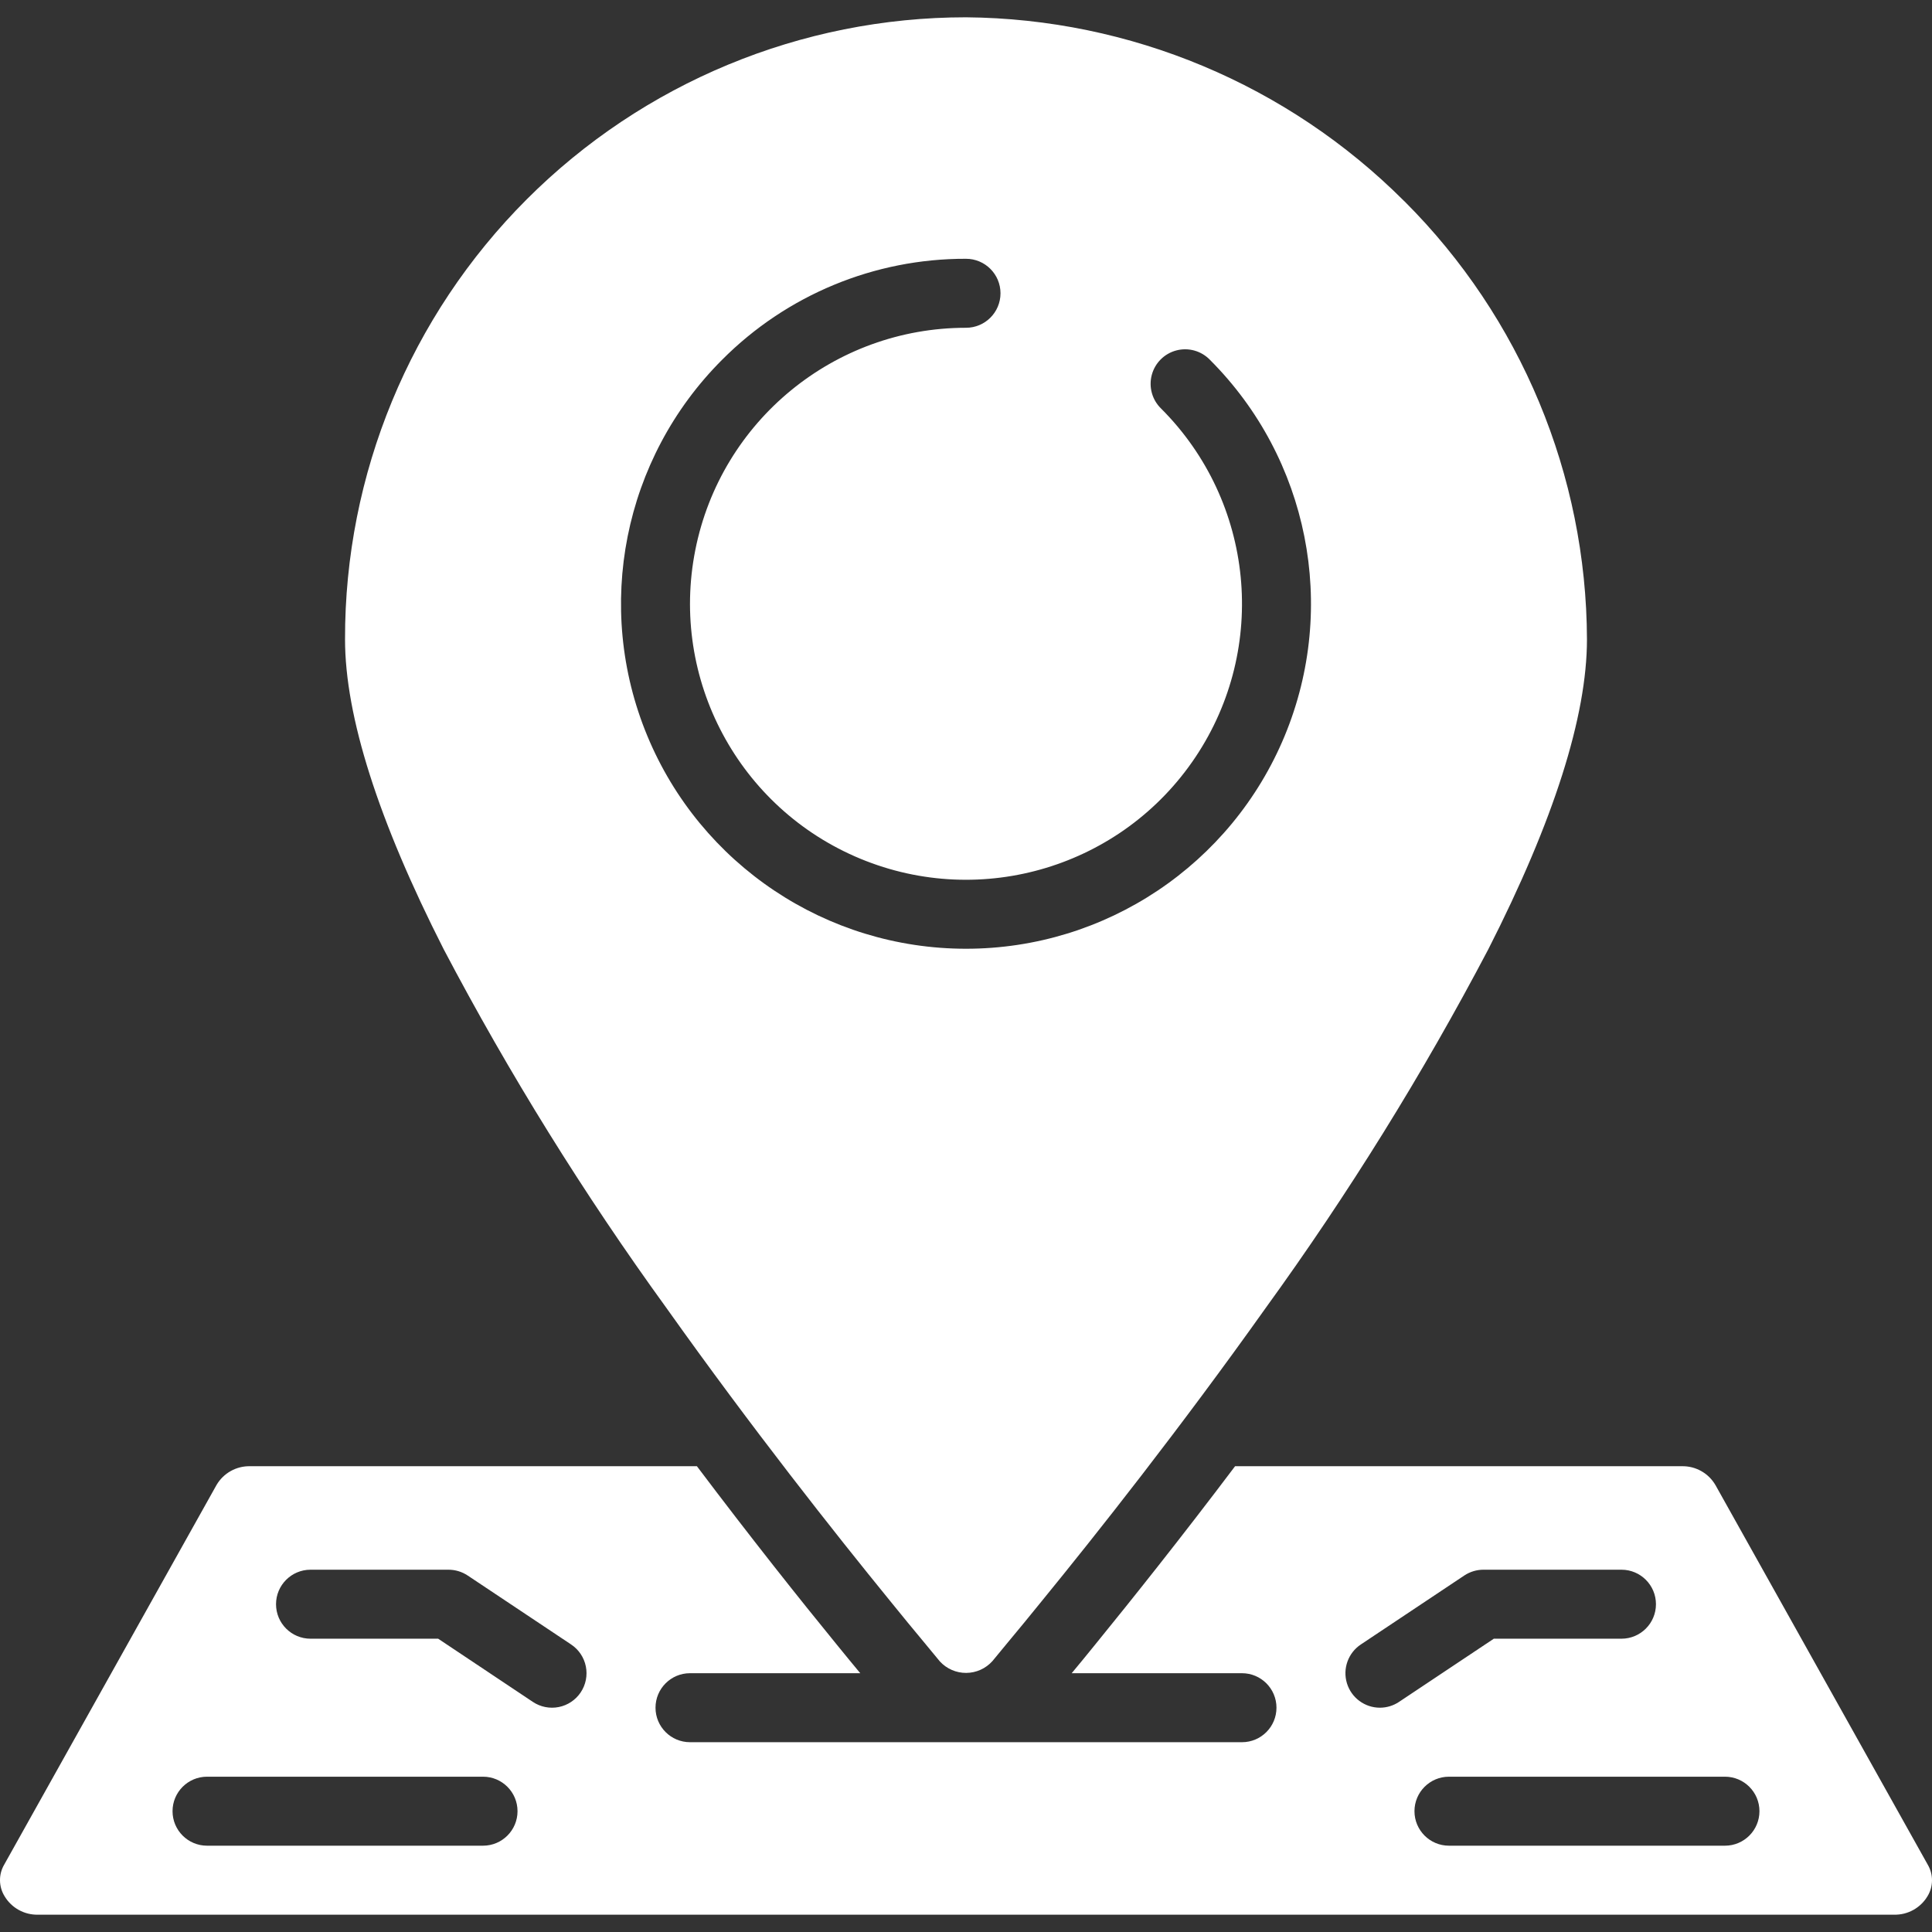 <?xml version="1.0" encoding="iso-8859-1"?>
<!-- Generator: Adobe Illustrator 19.0.0, SVG Export Plug-In . SVG Version: 6.00 Build 0)  -->
<svg version="1.1" fill="#fff" id="Capa_1" xmlns="http://www.w3.org/2000/svg" xmlns:xlink="http://www.w3.org/1999/xlink" x="0px" y="0px"
	 viewBox="0 0 512.028 512.028" style="enable-background:new 0 0 512.028 512.028;" xml:space="preserve">
<rect x="0" y="0" width="512.028" height="512.028" fill="#333333" stroke="none"/>
<g transform="translate(-1)">
	<g>
		<g>
			<path d="M177.607,346.627c22.693,31.936,44.8,59.877,59.337,77.714c3.163,3.931,6.117,7.488,8.805,10.725l4.343,5.257
				c1.794,1.953,4.33,3.057,6.983,3.039c2.652-0.017,5.173-1.154,6.942-3.131l4.261-5.166c2.688-3.237,5.641-6.793,8.768-10.679
				c14.583-17.856,36.681-45.797,59.374-77.714c21.912-30.249,41.635-62.025,59.017-95.086
				c17.371-34.121,26.149-61.769,26.149-82.149c-0.138-43.546-17.511-85.267-48.32-116.041l-0.137-0.119l-0.082-0.082
				C342.233,22.412,300.566,4.955,257.013,4.584c-43.67,0-85.549,17.356-116.416,48.247
				c-30.916,30.918-48.245,72.876-48.155,116.599c0,20.379,8.795,48.027,26.158,82.167
				C135.98,284.638,155.7,316.396,177.607,346.627z M192.364,95.363c17.109-17.201,40.388-26.844,64.649-26.779
				c5.049,0,9.143,4.093,9.143,9.143c0,5.049-4.093,9.143-9.143,9.143c-34.894,0.001-64.929,24.652-71.735,58.876
				c-6.806,34.224,11.511,68.491,43.749,81.843s69.42,2.073,88.806-26.942s15.576-67.682-9.099-92.355
				c-2.377-2.296-3.33-5.695-2.493-8.892c0.837-3.197,3.333-5.693,6.53-6.53c3.197-0.837,6.596,0.117,8.892,2.493
				c26.149,26.148,33.971,65.473,19.82,99.638s-47.49,56.441-84.469,56.441s-70.318-22.276-84.469-56.441
				C158.392,160.837,166.215,121.511,192.364,95.363z"/>
			<path d="M511.906,494.193L455.66,393.622c-1.833-3.185-5.258-5.117-8.933-5.038h-118.4
				c-14.336,19.017-27.429,35.41-37.093,47.287c-2.203,2.743-4.187,5.129-6.208,7.57h45.129c5.049,0,9.143,4.093,9.143,9.143
				c0,5.049-4.093,9.143-9.143,9.143h-72.896h-0.247h-0.247H183.87c-5.049,0-9.143-4.093-9.143-9.143
				c0-5.049,4.093-9.143,9.143-9.143h45.12c-2.021-2.441-4.014-4.846-6.254-7.616c-9.673-11.84-22.711-28.224-37.038-47.241h-118.4
				c-3.654-0.085-7.068,1.819-8.914,4.974L2.137,494.129c-1.536,2.589-1.515,5.815,0.055,8.384c1.852,3.126,5.246,5.009,8.878,4.928
				h491.886c3.625,0.089,7.017-1.78,8.878-4.891C513.399,499.991,513.428,496.778,511.906,494.193z M129.013,489.155H55.87
				c-5.049,0-9.143-4.093-9.143-9.143s4.093-9.143,9.143-9.143h73.143c5.049,0,9.143,4.093,9.143,9.143
				S134.062,489.155,129.013,489.155z M154.905,448.515c-1.346,2.018-3.438,3.418-5.816,3.893c-2.378,0.475-4.848-0.014-6.865-1.36
				l-25.097-16.75H83.298c-5.049,0-9.143-4.093-9.143-9.143c0-5.049,4.093-9.143,9.143-9.143h36.571
				c1.805,0.003,3.57,0.537,5.074,1.536l27.429,18.286c2.018,1.346,3.418,3.438,3.893,5.816
				C156.741,444.028,156.251,446.498,154.905,448.515z M366.727,452.584c-4.031,0.005-7.589-2.63-8.76-6.488
				c-1.171-3.857,0.323-8.026,3.677-10.262l27.429-18.286c1.507-1.001,3.275-1.535,5.083-1.536h36.571
				c5.049,0,9.143,4.093,9.143,9.143c0,5.049-4.093,9.143-9.143,9.143h-33.829l-25.125,16.75
				C370.279,452.045,368.524,452.579,366.727,452.584z M458.155,489.155h-73.143c-5.049,0-9.143-4.093-9.143-9.143
				s4.093-9.143,9.143-9.143h73.143c5.049,0,9.143,4.093,9.143,9.143S463.205,489.155,458.155,489.155z"/>
		</g>
	</g>
</g>
<g>
</g>
<g>
</g>
<g>
</g>
<g>
</g>
<g>
</g>
<g>
</g>
<g>
</g>
<g>
</g>
<g>
</g>
<g>
</g>
<g>
</g>
<g>
</g>
<g>
</g>
<g>
</g>
<g>
</g>
</svg>
